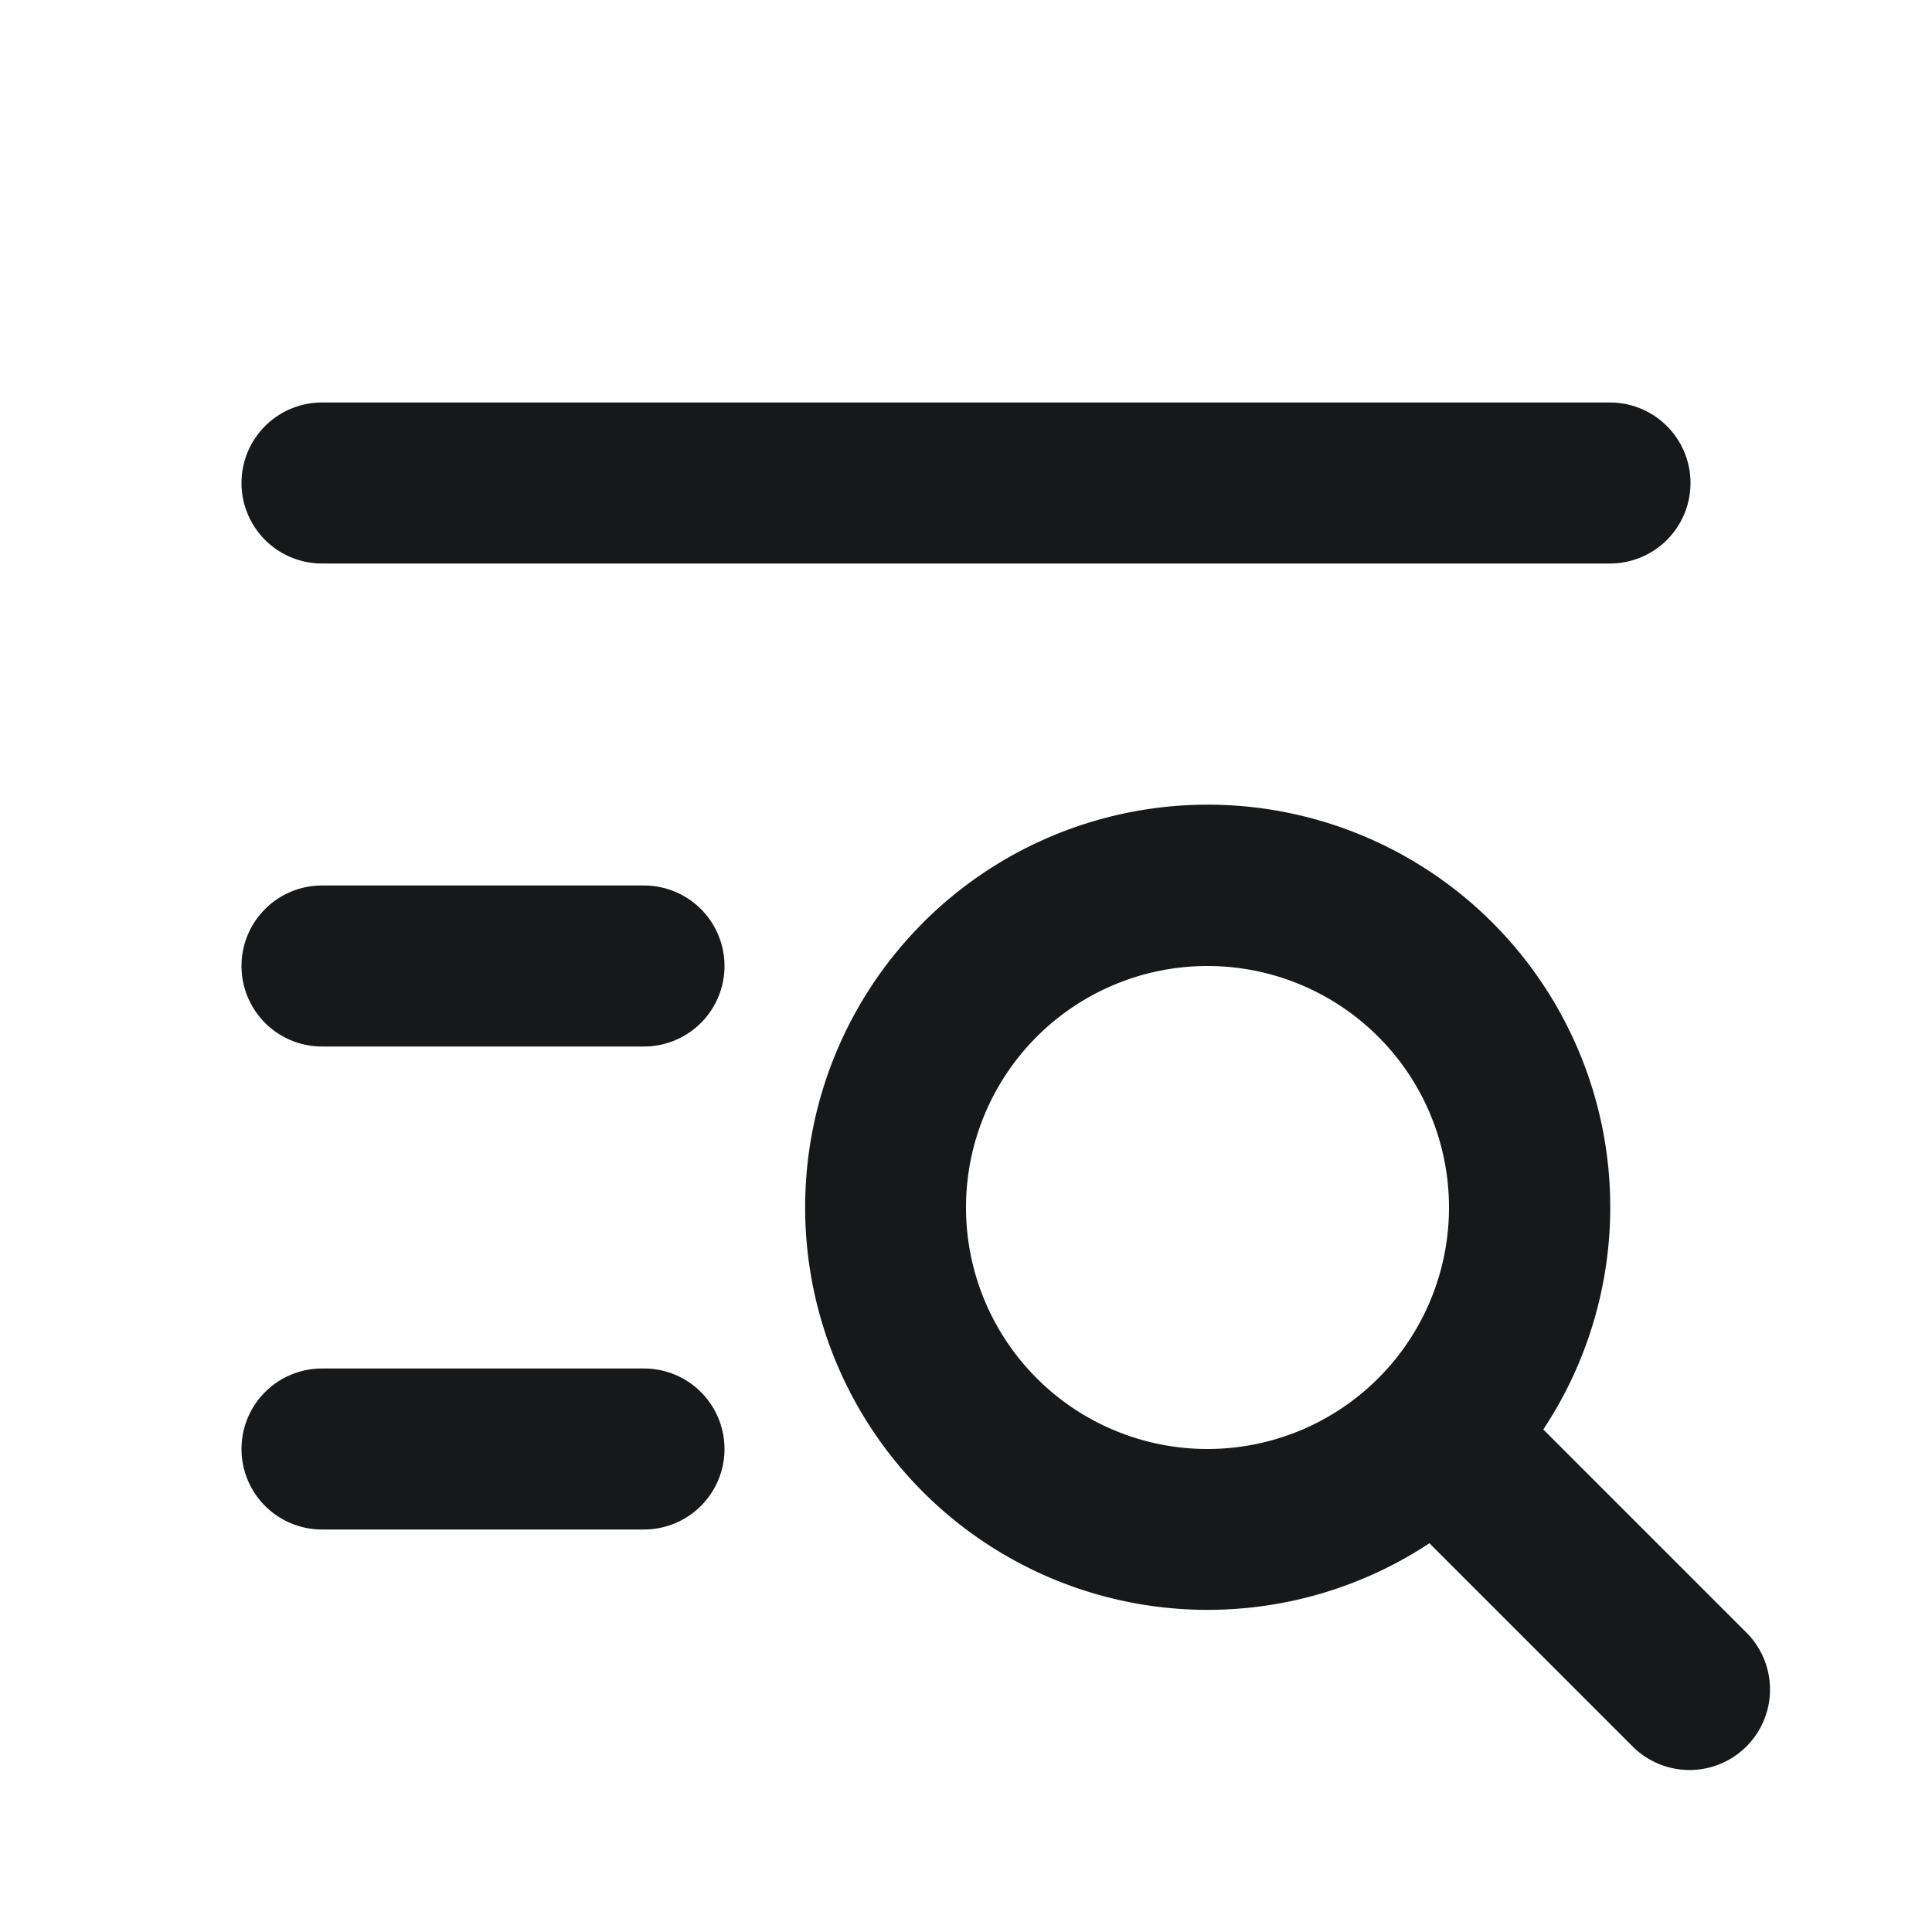 <svg width="24" height="24" fill="none" xmlns="http://www.w3.org/2000/svg"><path fill-rule="evenodd" clip-rule="evenodd" d="M3 6a1 1 0 011-1h16a1 1 0 110 2H4a1 1 0 01-1-1zm8.464 5.464a5 5 0 017.707 6.294.994.994 0 01.036.035l2.5 2.5a1 1 0 01-1.414 1.414l-2.5-2.5a.994.994 0 01-.035-.037 5 5 0 01-6.293-7.706zM15 12a3 3 0 100 6 3 3 0 000-6zM3 12a1 1 0 011-1h4a1 1 0 110 2H4a1 1 0 01-1-1zm0 6a1 1 0 011-1h4a1 1 0 110 2H4a1 1 0 01-1-1z" fill="#171819"/></svg>